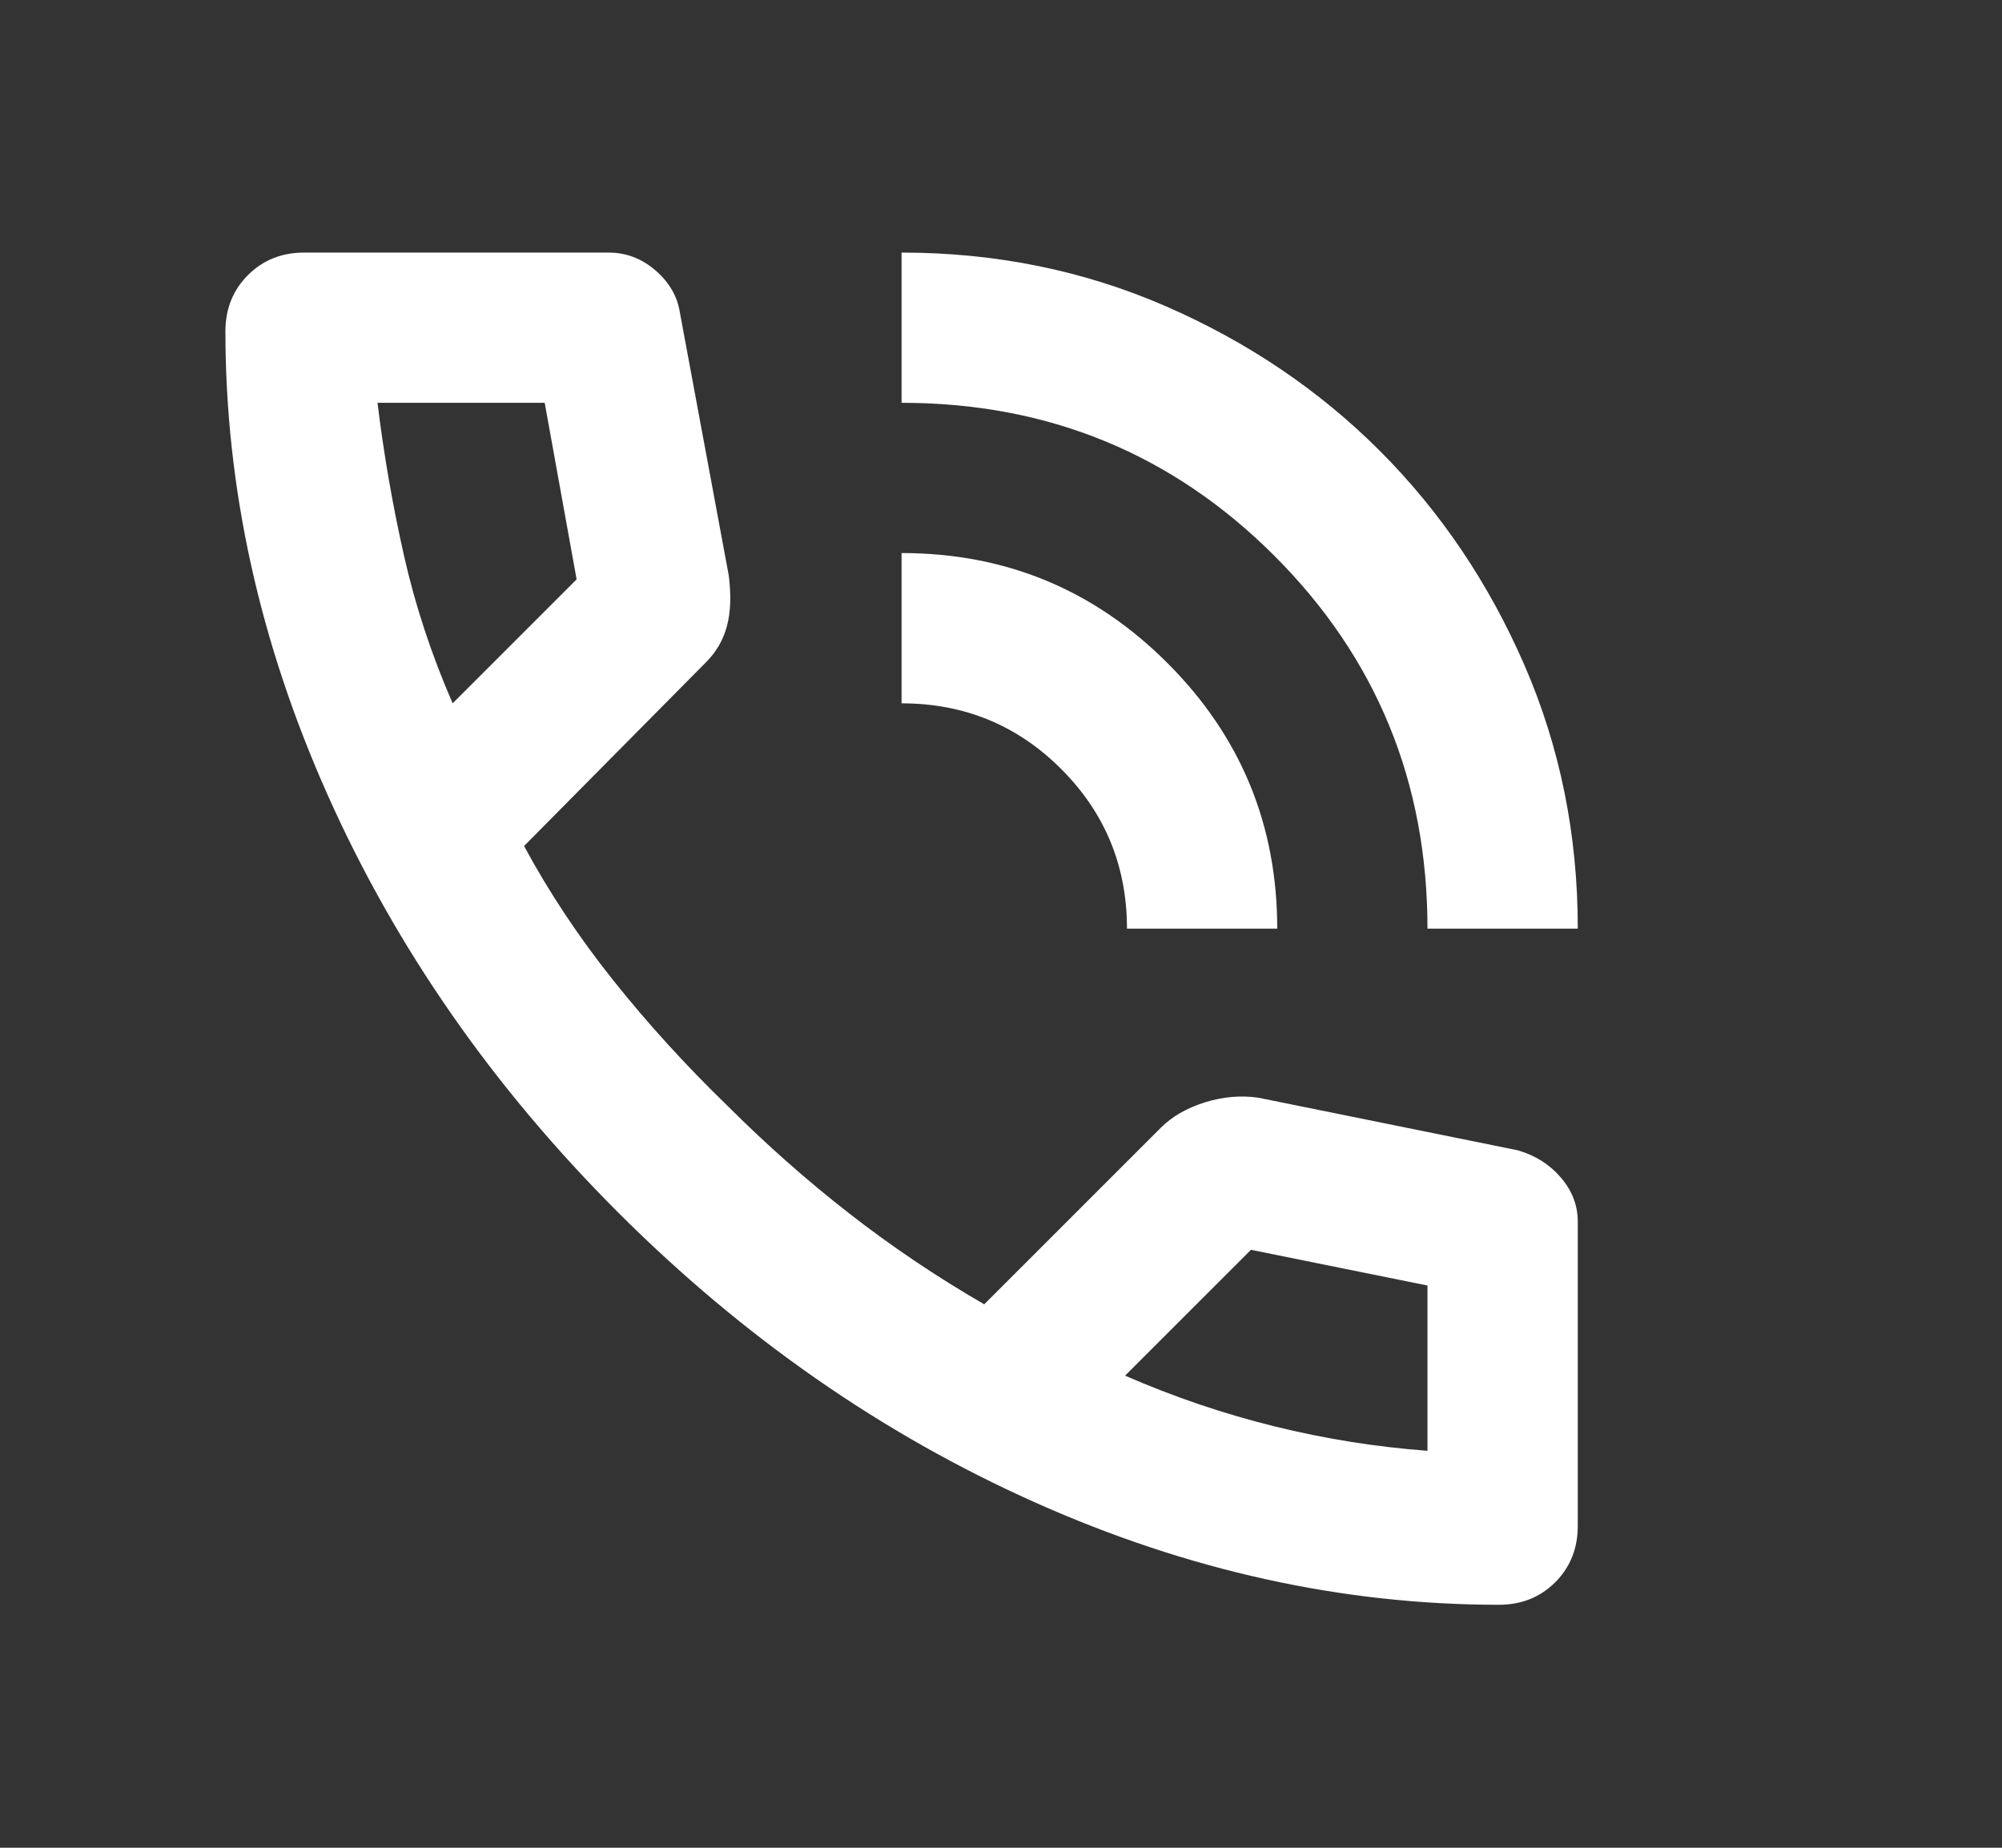 <svg width="39" height="36" viewBox="0 0 39 36" fill="none" xmlns="http://www.w3.org/2000/svg">
<rect x="0" y="0" width="39" height="36" fill="#333333" stroke="none"/>
<g clip-path="url(#clip0_522_1338)">
<g clip-path="url(#clip1_522_1338)">
<path d="M27.808 18.093C27.808 15.239 26.814 12.818 24.826 10.829C22.837 8.841 20.416 7.847 17.563 7.848V4.921C19.393 4.921 21.107 5.269 22.705 5.964C24.303 6.66 25.694 7.599 26.876 8.78C28.059 9.964 28.998 11.354 29.694 12.952C30.389 14.549 30.737 16.263 30.736 18.093H27.808ZM21.954 18.093C21.954 16.874 21.527 15.837 20.673 14.983C19.82 14.13 18.783 13.703 17.563 13.703V10.775C19.588 10.775 21.314 11.489 22.741 12.917C24.169 14.344 24.882 16.07 24.881 18.093H21.954ZM29.199 31.266C26.15 31.266 23.137 30.601 20.161 29.271C17.185 27.941 14.477 26.057 12.038 23.619C9.599 21.179 7.715 18.471 6.386 15.495C5.057 12.52 4.392 9.507 4.391 6.458C4.391 6.019 4.537 5.653 4.83 5.36C5.122 5.067 5.488 4.921 5.927 4.921H11.855C12.197 4.921 12.502 5.037 12.77 5.269C13.038 5.501 13.197 5.776 13.245 6.092L14.197 11.214C14.246 11.605 14.233 11.934 14.16 12.202C14.087 12.471 13.953 12.703 13.758 12.898L10.209 16.483C10.696 17.386 11.275 18.258 11.946 19.099C12.616 19.94 13.354 20.751 14.16 21.533C14.916 22.289 15.709 22.991 16.539 23.638C17.368 24.285 18.246 24.876 19.173 25.412L22.613 21.972C22.832 21.753 23.119 21.588 23.473 21.477C23.828 21.367 24.175 21.337 24.515 21.387L29.565 22.411C29.906 22.509 30.187 22.686 30.406 22.942C30.626 23.199 30.736 23.485 30.736 23.802V29.729C30.736 30.168 30.589 30.534 30.297 30.827C30.004 31.12 29.638 31.266 29.199 31.266ZM8.818 13.703L11.233 11.288L10.611 7.848H7.354C7.476 8.848 7.647 9.836 7.867 10.812C8.086 11.788 8.403 12.751 8.818 13.703ZM21.917 26.802C22.869 27.217 23.839 27.546 24.827 27.79C25.816 28.034 26.809 28.192 27.808 28.266V25.046L24.369 24.35L21.917 26.802Z" fill="white"/>
</g>
</g>
<defs>
<clipPath id="clip0_522_1338">
<rect width="39" height="35" fill="white" transform="translate(0 0.53)"/>
</clipPath>
<clipPath id="clip1_522_1338">
<rect width="35.127" height="35.127" fill="white" transform="translate(-0 0.53)"/>
</clipPath>
</defs>
</svg>
